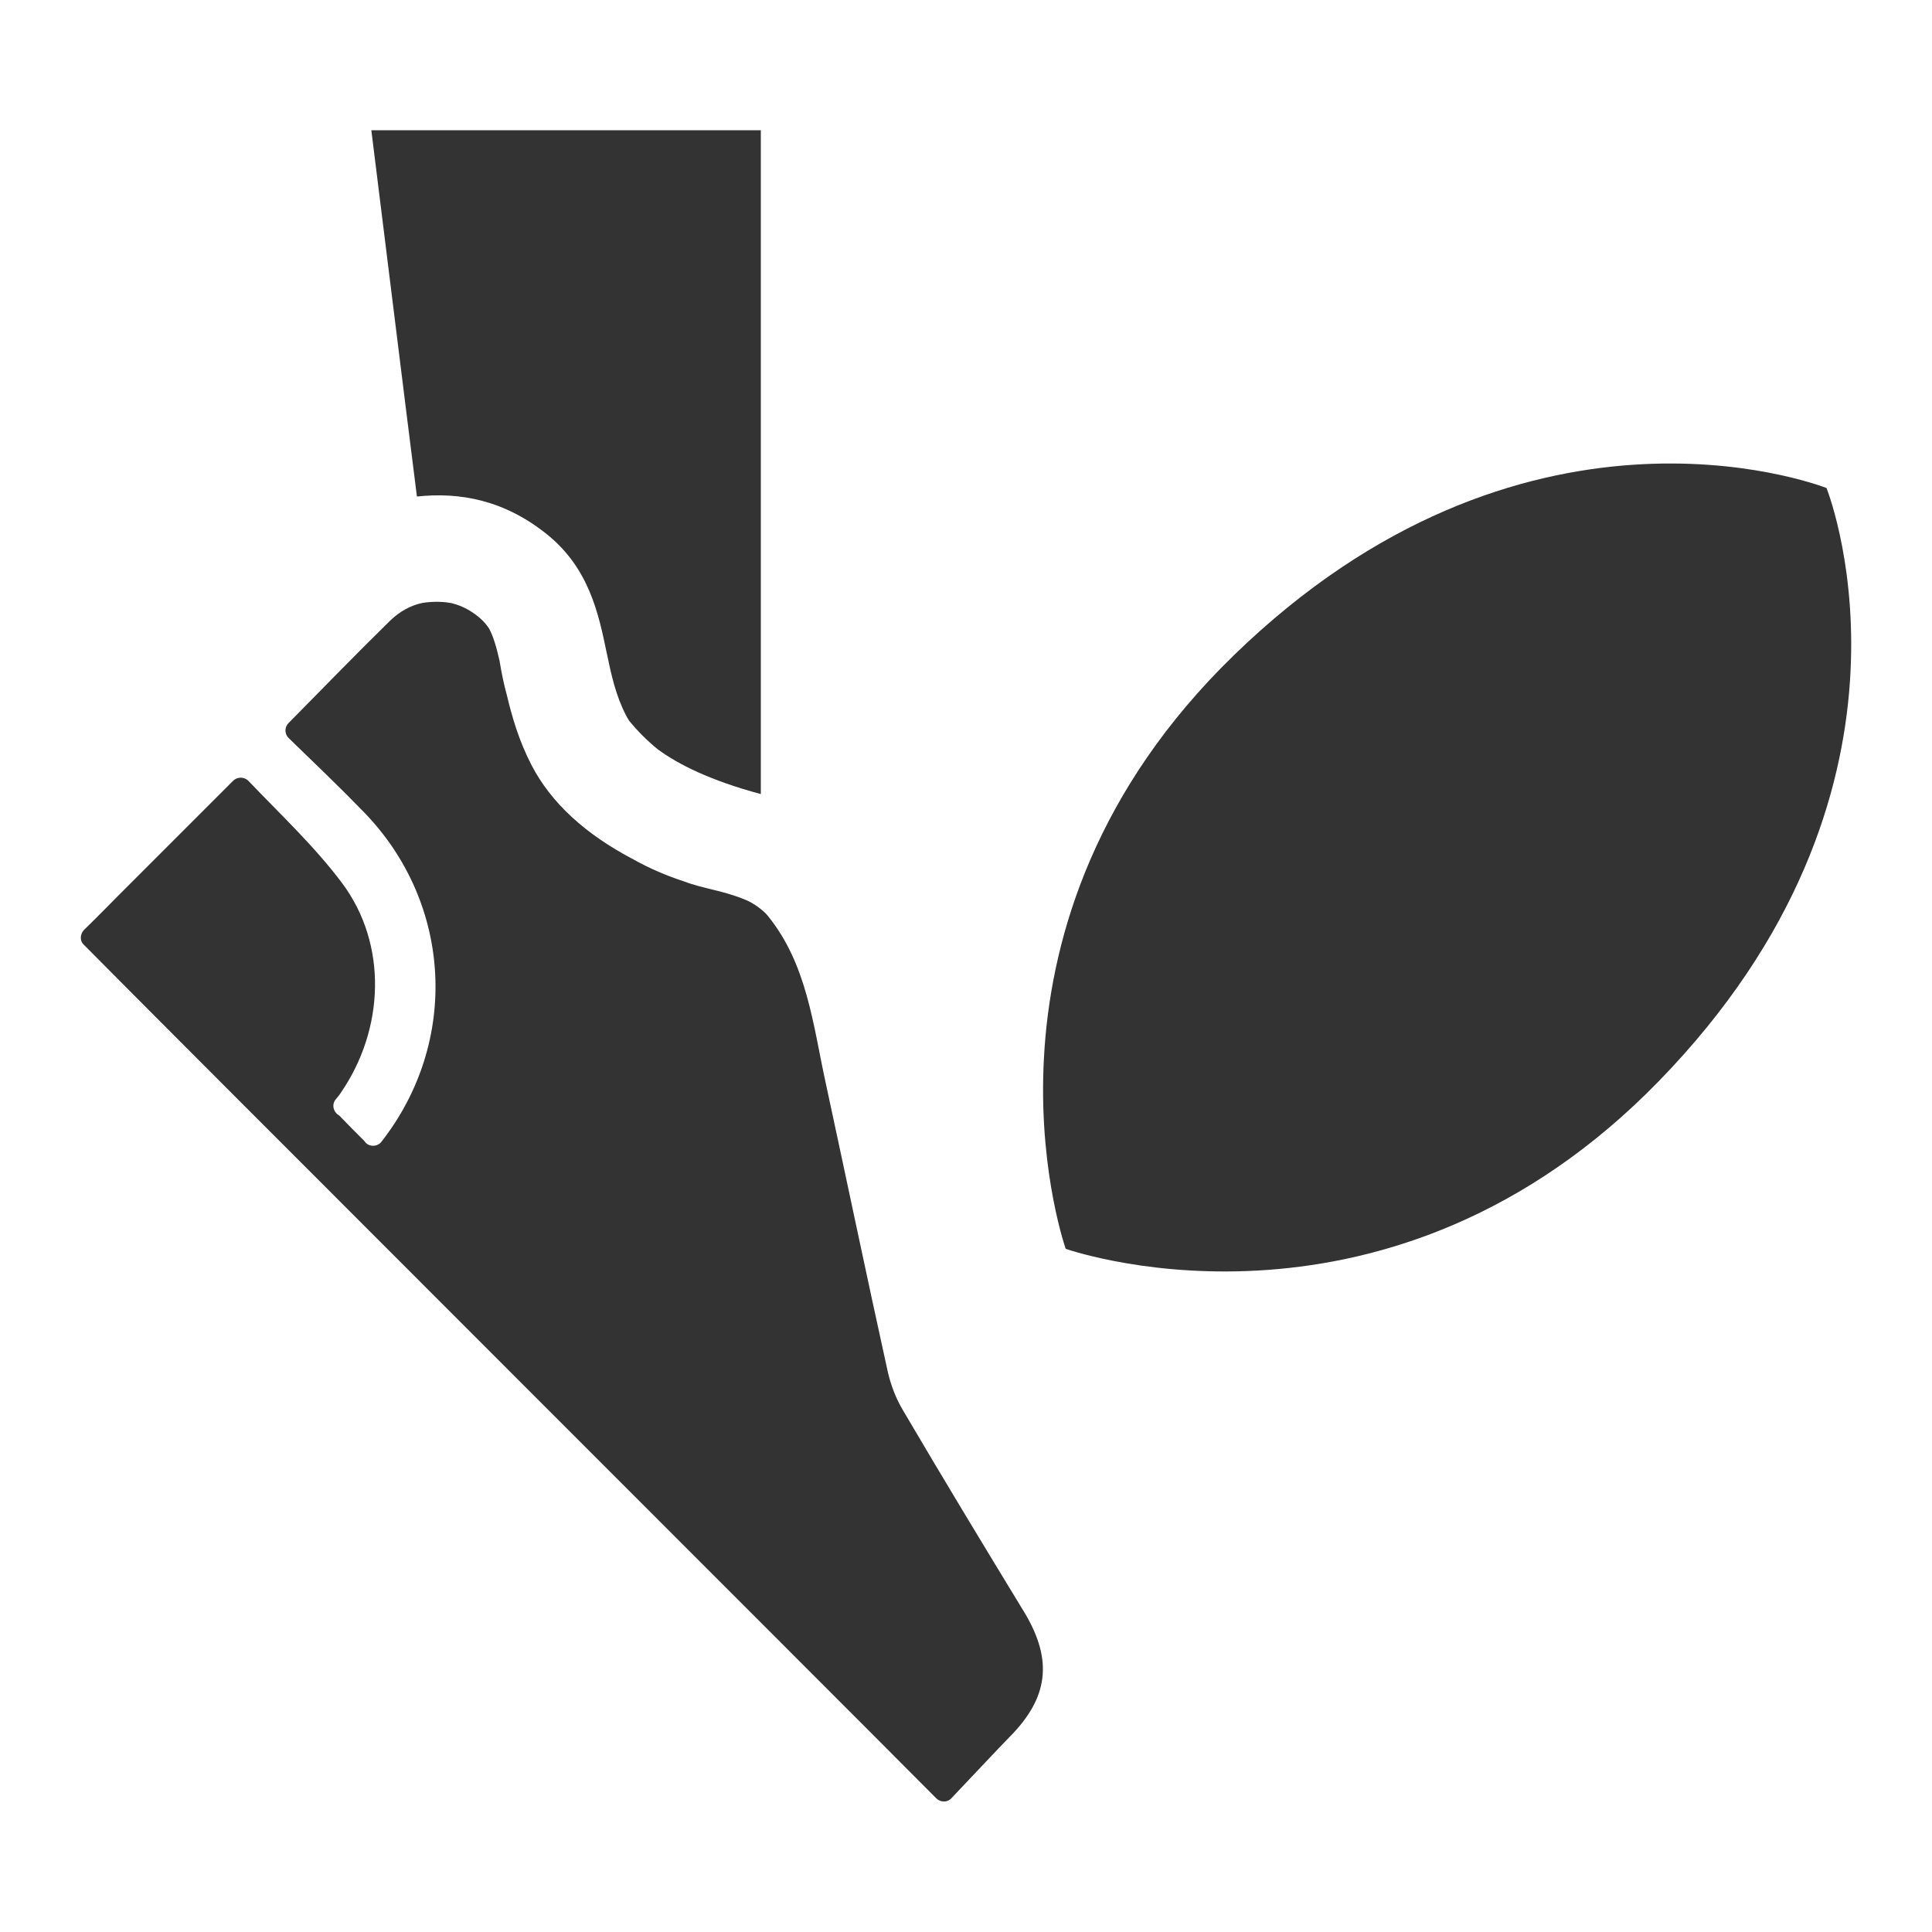 <?xml version="1.0" encoding="utf-8"?>
<!-- Generator: Adobe Illustrator 26.0.3, SVG Export Plug-In . SVG Version: 6.00 Build 0)  -->
<svg version="1.1" id="Layer_1" xmlns="http://www.w3.org/2000/svg" xmlns:xlink="http://www.w3.org/1999/xlink" x="0px" y="0px"
	 viewBox="0 0 500 500" enable-background="new 0 0 500 500" xml:space="preserve">
<line display="none" fill="none" stroke="#FF0000" stroke-miterlimit="10" x1="4828.8" y1="-1966.7" x2="4821.8" y2="-1959.7"/>
<g display="none">
	
		<line display="inline" fill="none" stroke="#333333" stroke-width="14.685" stroke-linecap="round" stroke-miterlimit="10" x1="4670" y1="-1631.8" x2="4670" y2="-1600.9"/>
	
		<line display="inline" fill="none" stroke="#333333" stroke-width="14.685" stroke-linecap="round" stroke-miterlimit="10" x1="4670" y1="-1995.5" x2="4670" y2="-1964.6"/>
	
		<line display="inline" fill="none" stroke="#333333" stroke-width="14.685" stroke-linecap="round" stroke-miterlimit="10" x1="4503.6" y1="-1798.2" x2="4472.7" y2="-1798.2"/>
	
		<line display="inline" fill="none" stroke="#333333" stroke-width="14.685" stroke-linecap="round" stroke-miterlimit="10" x1="4867.3" y1="-1798.2" x2="4836.4" y2="-1798.2"/>
	
		<line display="inline" fill="none" stroke="#333333" stroke-width="14.685" stroke-linecap="round" stroke-miterlimit="10" x1="4552.3" y1="-1680.5" x2="4530.5" y2="-1658.7"/>
	
		<line display="inline" fill="none" stroke="#333333" stroke-width="14.685" stroke-linecap="round" stroke-miterlimit="10" x1="4809.5" y1="-1937.7" x2="4787.7" y2="-1915.9"/>
	
		<line display="inline" fill="none" stroke="#333333" stroke-width="14.685" stroke-linecap="round" stroke-miterlimit="10" x1="4787.7" y1="-1680.5" x2="4809.5" y2="-1658.7"/>
	
		<line display="inline" fill="none" stroke="#333333" stroke-width="14.685" stroke-linecap="round" stroke-miterlimit="10" x1="4530.5" y1="-1937.7" x2="4552.3" y2="-1915.9"/>
</g>
<path display="none" fill-rule="evenodd" clip-rule="evenodd" fill="#333333" d="M1777.1-1754.1c7.3,10.6,17.9,8,33.2,1.3
	c15.3-6.6,46.5-16.6,58.5-19.9s17.3-8.6,16.6-27.2c-0.7-18.6-4.7-85-4.7-85l-99-30.6c0,0-48.5,64.4-54.5,73.7
	c-6,9.3-6,17.9,2.7,28.6C1738.6-1802.6,1769.8-1764.8,1777.1-1754.1 M1615.1-1745.2c8.5,3.6,16.3,6.3,24.5,6.3
	c11.3,0,37.2-57.1,41.9-70.4c4.6-13.3,6.6-15.3,6.6-19.3s-29.9-51.8-36.5-63.1c-6.6-11.3-14-16.6-31.9-10c-4.3,1.6-8,3.1-11.3,4.3
	c-7.1,21.2-10.9,43.8-10.9,67.3C1597.5-1799.9,1603.8-1771.2,1615.1-1745.2z M1828.2-1618.2c3-4.6,6.3-9.1,9.4-13c8-10,12-12,4-21.3
	s-63.8-63.1-68.4-64.4s-51.2,12-73.7,17.3c-22.6,5.3-17.3,21.9-17.3,35.9c0,1.1,0,2.3,0,3.5c35.6,26.9,79.9,42.9,127.8,42.9
	C1816.1-1617.5,1822.2-1617.7,1828.2-1618.2z M2017.1-1781.9L2017.1-1781.9c-6.1-10.7-11.4-26-24.7-26c-13.3,0-73.1,28.6-81,43.2
	c-8,14.6-5.3,31.9-8.7,49.8c-3.3,17.9-10.6,43.2,2.7,48.5c6.2,2.5,17.5,6.3,27.6,9.7C1974.6-1686.4,2005.1-1730.6,2017.1-1781.9z
	 M1919.1-2012.4c-9.8,3.8-22.1,5.2-28.3,7.8c-11.3,4.7,5.3,52.5,8,75.7c2.7,23.3,8.6,29.9,25.9,37.2c17.3,7.3,51.2,26.6,61.1,26.6
	c8.2,0,19.6-17.6,27.1-28.6C1997-1943.7,1963.2-1985.8,1919.1-2012.4z M1665.9-1986c0.1,3.1,0.2,6.5,0.3,10
	c1.3,26.6,17.9,20.6,32.5,21.3c14.6,0.7,60.5,14.6,74.4,9.3c14-5.3,44.5-48.5,50.5-57.1s10-11.3,4-18.6c-2.7-3.3-9.7-12.3-16.6-21.3
	c-0.4,0-0.7,0-1.1,0C1754.4-2042.5,1703.8-2021.1,1665.9-1986z M1810-1601.1c3.4,0,6.7-0.1,10.1-0.2l-0.1,0.4
	c49.8-2.2,95.6-20.4,132.2-49.6l-0.2-0.1c37.7-29.9,65.8-71.5,78.9-119.3l0,0l0.3-1.1c3.8-14.1,6.2-28.6,7.2-43.6l0.1-1.7
	c0.1-1.3,0.1-2.5,0.2-3.8c0-0.8,0.1-1.5,0.1-2.3c0-1.2,0.1-2.4,0.1-3.6c0-0.7,0-1.4,0-2c0-0.7,0-1.3,0-2
	c0-91.3-53.7-170.3-131.2-207c-1-0.5-1.9-0.9-2.9-1.4l-1.2-0.6c-28.7-13-60.4-20.2-93.9-20.2c-3.7,0-7.4,0.1-11,0.3l0.1,0.2
	c-50,2.4-95.8,21-132.4,50.5v-0.5c-36.5,29.3-63.8,69.5-77.1,115.6l0.5,0.1c-5.7,20-8.8,41.1-8.8,63c0,28.5,5.2,55.7,14.8,80.9
	c-0.2,0.1-0.3,0.3-0.5,0.5c17.1,45.1,48.1,83.4,87.7,109.8v-0.7C1719.4-1615.3,1763.1-1601.1,1810-1601.1z"/>
<g display="none">
	<g display="inline">
		<path fill="#333333" d="M770-1080.9c-61.2,0-118.7-23.8-162-67.1c-43.3-43.3-67.1-100.8-67.1-162s23.8-118.7,67.1-162
			s100.8-67.1,162-67.1s118.7,23.8,162,67.1c43.3,43.3,67.1,100.8,67.1,162s-23.8,118.7-67.1,162
			C888.7-1104.8,831.2-1080.9,770-1080.9z M770-1523c-117.5,0-213,95.6-213,213c0,117.5,95.6,213,213,213s213-95.6,213-213
			C983-1427.5,887.5-1523,770-1523z"/>
	</g>
	<g display="inline">
		<rect x="762" y="-1531" fill="#333333" width="16.1" height="442.1"/>
	</g>
	<g display="inline">
		<rect x="762" y="-1531" fill="#333333" width="16.1" height="442.1"/>
	</g>
	<g display="inline">
		<rect x="549" y="-1318" fill="#333333" width="442.1" height="16.1"/>
	</g>
	<g display="inline">
		<rect x="549" y="-1318" fill="#333333" width="442.1" height="16.1"/>
	</g>
	<g display="inline">
		<path fill="#333333" d="M623.4-1143.5l-10.8-11.9c0.2-0.2,18.1-16.6,35.7-44c16.1-24.9,35.3-64.4,35.3-110.6
			c0-89-70.3-153.9-71-154.6l10.8-11.9c0.8,0.7,19.4,17.8,38.1,46.7c17.4,26.8,38.1,69.4,38.1,119.7c0,50.3-20.7,92.9-38.1,119.7
			C642.8-1161.3,624.2-1144.3,623.4-1143.5z"/>
	</g>
	<g display="inline">
		<path fill="#333333" d="M916.5-1143.5c-0.8-0.7-19.4-17.8-38.1-46.7c-17.4-26.8-38.1-69.4-38.1-119.7c0-50.3,20.7-92.9,38.1-119.7
			c18.8-29,37.4-46,38.1-46.7l10.8,11.9l-5.4-5.9l5.4,5.9c-0.2,0.2-18.1,16.6-35.7,44c-16.1,24.9-35.3,64.4-35.3,110.6
			c0,89,70.3,153.9,71,154.6L916.5-1143.5z"/>
	</g>
</g>
<g display="none">
	<g display="inline">
		<path fill="#333333" d="M1267.5-621.1c-0.8-0.1-1.7-0.2-2.5-0.4l-0.5-0.1c-0.6-0.1-1.2-0.2-1.8-0.3c-1-0.2-2.1-0.3-3.1-0.5
			l-0.7-0.1c-0.4-0.1-0.7-0.1-1.1-0.2l-0.5-0.1c-0.8-0.1-1.6-0.3-2.4-0.4l-1.1-0.2c-0.6-0.1-1.2-0.2-1.8-0.3
			c-0.8-0.1-1.6-0.3-2.3-0.4l-1.4-0.3c-0.5-0.1-1.1-0.2-1.6-0.3c-0.8-0.2-1.5-0.3-2.3-0.5l-1.4-0.3c-0.5-0.1-1.1-0.2-1.6-0.3
			c-0.8-0.2-1.6-0.3-2.4-0.5l-1.4-0.3c-0.4-0.1-0.8-0.2-1.3-0.3h-0.2c-0.9-0.2-1.7-0.4-2.6-0.6l-1.4-0.3c-0.4-0.1-0.9-0.2-1.3-0.3
			c-1.1-0.3-2.1-0.5-3.2-0.8l-2-0.5c-1.7-0.4-3.5-0.9-5.2-1.4l-0.6-0.2c-1.5-0.4-3-0.8-4.6-1.3l-1.2-0.4c-1.3-0.4-2.7-0.8-4-1.2
			l-1.9-0.6c-1.1-0.3-2.2-0.7-3.3-1c-0.5-0.2-1-0.3-1.4-0.5l-0.8-0.3c-1-0.3-1.9-0.6-2.9-1c-0.6-0.2-1.1-0.4-1.7-0.6l-0.5-0.2
			c-1-0.3-2-0.7-2.9-1l-0.7-0.3c-0.3-0.1-0.5-0.2-0.8-0.3l-0.5-0.2c-1.1-0.4-2.2-0.8-3.3-1.2c-0.7-0.3-1.4-0.5-2.1-0.8
			c-1.1-0.4-2.2-0.8-3.3-1.3h-0.1c-0.6-0.3-1.3-0.5-1.9-0.8c-1.1-0.5-2.3-0.9-3.4-1.4l-1.8-0.7c-1.4-0.6-2.8-1.2-4.1-1.8l-1-0.4
			c-2-0.9-3.9-1.7-5.8-2.6l-1.6-0.7c-1.6-0.7-3.1-1.5-4.6-2.3l-1.3-0.6c-1.9-0.9-3.8-1.9-5.6-2.9l-1.2-0.7c-1.5-0.8-3-1.6-4.5-2.5
			l-0.3-0.2c-0.2-0.1-0.4-0.2-0.6-0.3l-0.9-0.5c-0.6-0.3-1.2-0.7-1.8-1c-0.8-0.5-1.6-0.9-2.3-1.4c-0.6-0.4-1.2-0.7-1.8-1.1
			c-0.8-0.5-1.5-0.9-2.3-1.4c-0.6-0.4-1.2-0.7-1.8-1.1c-0.8-0.5-1.5-1-2.3-1.4c-0.6-0.4-1.1-0.7-1.7-1.1c-0.8-0.5-1.5-1-2.3-1.5
			l-0.4-0.3c-0.4-0.3-0.8-0.5-1.2-0.8c-0.8-0.5-1.5-1-2.2-1.6l-0.6-0.4c-0.3-0.2-0.7-0.5-1-0.7c-0.8-0.6-1.7-1.2-2.5-1.8l-0.5-0.3
			c-0.3-0.2-0.5-0.4-0.8-0.6c-1.2-0.9-2.5-1.8-3.7-2.8c-40.1-31.2-59.4-68.5-54.2-105l10.2-72.2l15.6,2.2
			c-4.3,30.6,12.8,62.7,48.3,90.3c1.1,0.9,2.3,1.7,3.4,2.6l1.2,0.9c0.8,0.6,1.5,1.1,2.3,1.7l1.5,1.1c0.7,0.5,1.4,1,2.1,1.4
			c0.4,0.3,0.8,0.5,1.2,0.8l0.4,0.2c0.7,0.5,1.4,0.9,2.1,1.4c0.4,0.3,0.9,0.6,1.3,0.8l0.3,0.2c0.7,0.4,1.4,0.9,2.1,1.3
			c0.5,0.3,1.1,0.7,1.7,1c0.7,0.4,1.4,0.9,2.1,1.3c0.6,0.3,1.1,0.7,1.7,1c0.7,0.4,1.5,0.9,2.2,1.3c0.6,0.3,1.1,0.7,1.7,1
			c0.4,0.2,0.8,0.4,1.2,0.7l0.4,0.3c1.4,0.8,2.8,1.6,4.2,2.3l1.1,0.6c1.8,0.9,3.5,1.8,5.3,2.7l1.2,0.6c1.5,0.7,2.9,1.4,4.4,2.1
			l1.5,0.7c1.8,0.9,3.7,1.7,5.5,2.5l0.9,0.4c1.3,0.6,2.6,1.1,4,1.7l1.7,0.7c1.1,0.4,2.1,0.9,3.2,1.3c0.6,0.2,1.2,0.5,1.8,0.7
			l0.2,0.1c1,0.4,2.1,0.8,3.1,1.2c0.7,0.3,1.3,0.5,2,0.7c1.1,0.4,2.1,0.8,3.2,1.2l0.4,0.2c0.5,0.2,1,0.4,1.5,0.5
			c0.9,0.3,1.8,0.6,2.8,1l0.6,0.2c0.5,0.2,1,0.4,1.5,0.5c0.9,0.3,1.8,0.6,2.8,0.9l0.8,0.3c0.5,0.1,0.9,0.3,1.4,0.4
			c1,0.3,1.9,0.6,2.9,0.9l1,0.3c0.4,0.1,0.7,0.2,1.1,0.3c1.3,0.4,2.5,0.7,3.8,1.1l1.2,0.4c1.4,0.4,2.9,0.8,4.3,1.2l0.6,0.2
			c1.6,0.4,3.3,0.9,5,1.3l1.8,0.5c1.1,0.3,2.1,0.5,3.2,0.8l2.5,0.6c0.8,0.2,1.7,0.4,2.5,0.6c0.4,0.1,0.9,0.2,1.3,0.3l1.4,0.3
			c0.8,0.2,1.6,0.3,2.4,0.5c0.5,0.1,1,0.2,1.4,0.3l1.3,0.3c0.8,0.2,1.5,0.3,2.3,0.5c0.5,0.1,1,0.2,1.6,0.3l1.3,0.2
			c0.8,0.1,1.5,0.3,2.3,0.4c0.5,0.1,1.1,0.2,1.6,0.3l1.2,0.2c0.7,0.1,1.5,0.3,2.2,0.4c0.5,0.1,1,0.2,1.5,0.2l0.7,0.1
			c1,0.2,2,0.3,3,0.5c0.6,0.1,1.3,0.2,1.9,0.3l0.4,0.1c0.8,0.1,1.6,0.2,2.4,0.3l0.5,0.1c0.7,0.1,1.4,0.2,2.2,0.3h0.2
			c1,0.1,1.9,0.3,2.9,0.4c0.8,0.1,1.6,0.2,2.4,0.3c1,0.1,1.9,0.2,2.9,0.3c0.8,0.1,1.5,0.2,2.3,0.2c1.1,0.1,2.3,0.2,3.4,0.3
			c0.7,0.1,1.4,0.1,2.1,0.2c1.2,0.1,2.4,0.2,3.6,0.3l1.9,0.1c1.5,0.1,3.1,0.2,4.6,0.3l0.9,0.1c1.8,0.1,3.7,0.2,5.5,0.3h1.2
			c1.7,0.1,3.4,0.1,5.1,0.1h1.8c1.7,0,3.3,0,4.9,0h1.3c2,0,4.1,0,6.1-0.1h1.5c1.6,0,3.2-0.1,4.8-0.1c0.7,0,1.3-0.1,2-0.1
			c0.9,0,1.9-0.1,2.8-0.1c0.8,0,1.6-0.1,2.3-0.1c0.9-0.1,1.9-0.1,2.8-0.2h0.3c0.7,0,1.3-0.1,2-0.1c0.9-0.1,1.9-0.1,2.8-0.2h0.5
			c0.6,0,1.2-0.1,1.7-0.1c0.9-0.1,1.9-0.2,2.8-0.3l0.7-0.1c0.5-0.1,1-0.1,1.5-0.2c0.9-0.1,1.8-0.2,2.7-0.3l1-0.1
			c0.4-0.1,0.9-0.1,1.3-0.2c1-0.1,1.9-0.3,2.9-0.4l1-0.1c0.4,0,0.7-0.1,1.1-0.1c1.3-0.2,2.5-0.4,3.8-0.6l1.1-0.2
			c1.6-0.3,3.2-0.5,4.9-0.8l0.4-0.1c1.8-0.3,3.6-0.7,5.3-1l1.7-0.3c1.5-0.3,2.9-0.6,4.4-0.9l1.4-0.3c1.9-0.4,3.7-0.9,5.5-1.3
			l1.1-0.3c1.5-0.4,3-0.8,4.5-1.2c0.5-0.2,1.1-0.3,1.6-0.5c1.5-0.4,3-0.9,4.5-1.3l0.9-0.3c1.8-0.6,3.5-1.1,5.3-1.7l1.3-0.5
			c1.3-0.5,2.7-0.9,4-1.4l1.5-0.5c2-0.7,3.6-1.4,5.1-2c1.1-0.5,2.2-0.9,3.4-1.4c0.7-0.3,1.4-0.6,2.1-0.9l0.3-0.2
			c0.5-0.2,1-0.5,1.5-0.7c0.7-0.3,1.3-0.6,2-0.9l0.3-0.1c0.5-0.3,1.1-0.5,1.6-0.8c0.6-0.3,1.1-0.6,1.7-0.8l0.7-0.3
			c0.4-0.2,0.9-0.4,1.3-0.7c0.6-0.3,1.2-0.6,1.7-0.9l0.7-0.4c0.4-0.2,0.8-0.4,1.2-0.6c0.5-0.3,1-0.6,1.5-0.9l0.8-0.4
			c0.4-0.2,0.8-0.4,1.2-0.7c0.5-0.3,1-0.6,1.5-0.9l0.8-0.5c0.4-0.2,0.7-0.4,1.1-0.6c0.5-0.3,0.9-0.6,1.4-0.9l0.9-0.6
			c0.3-0.2,0.6-0.4,1-0.6c0.4-0.3,0.9-0.6,1.3-0.9l0.9-0.6c0.3-0.2,0.6-0.4,0.8-0.6c1.1-0.8,2.3-1.7,3.5-2.5l0.9-0.7
			c0.8-0.6,1.7-1.3,2.5-2c0.3-0.3,0.7-0.5,1-0.8c0.9-0.7,1.8-1.5,2.6-2.2l0.5-0.4c1-0.8,1.9-1.7,2.9-2.7c0.2-0.2,0.4-0.4,0.6-0.6
			l0.3-0.3c0.5-0.5,1.1-1,1.6-1.6c0.3-0.3,0.6-0.6,0.9-0.9c0.5-0.6,1-1.1,1.5-1.6c0.3-0.3,0.6-0.7,0.9-1c0.5-0.5,0.9-1,1.3-1.6
			l0.2-0.2c0.2-0.3,0.4-0.5,0.7-0.8c0.5-0.6,0.9-1.1,1.4-1.7l0.3-0.4c0.1-0.2,0.2-0.3,0.4-0.5c0.3-0.4,0.7-0.9,1-1.3l0.5-0.7
			c0.1-0.2,0.3-0.4,0.4-0.5c0.4-0.6,0.8-1.2,1.2-1.7l0.5-0.8c0.5-0.8,1.1-1.7,1.6-2.6l0.2-0.4c0.4-0.7,0.8-1.5,1.2-2.2
			c0.1-0.2,0.2-0.4,0.3-0.6l0.4-0.8c0.2-0.4,0.4-0.8,0.6-1.2c0.1-0.2,0.2-0.4,0.3-0.6l0.4-0.8c0.2-0.4,0.4-0.8,0.5-1.1
			c0.1-0.2,0.2-0.5,0.3-0.7l0.3-0.8c0.2-0.4,0.3-0.7,0.5-1.1c0.1-0.3,0.2-0.5,0.3-0.8l0.3-0.7c0.1-0.4,0.3-0.8,0.4-1.1
			s0.2-0.5,0.3-0.8l0.2-0.7c0.1-0.4,0.3-0.8,0.4-1.2c0.1-0.3,0.2-0.6,0.3-0.9l0.1-0.5c0.1-0.4,0.3-0.9,0.4-1.3
			c0.1-0.3,0.2-0.7,0.3-1l0.1-0.2c0.1-0.5,0.2-1,0.3-1.4c0.1-0.4,0.2-0.7,0.2-1.1v-0.1c0.1-0.5,0.2-1,0.3-1.4
			c0.1-0.7,0.2-1.4,0.3-2.1l0,0l15.6,2.2l0,0l-10.2,72.2c-0.1,0.7-0.2,1.4-0.3,2.1c0,0.2-0.1,0.3-0.1,0.5c-0.1,0.7-0.2,1.3-0.4,1.9
			v0.1c-0.1,0.5-0.2,0.9-0.3,1.4c-0.1,0.6-0.3,1.2-0.4,1.8v0.1c-0.1,0.5-0.2,1-0.4,1.4c-0.1,0.6-0.3,1.1-0.5,1.7l-0.1,0.4
			c-0.1,0.4-0.2,0.8-0.3,1.2c-0.2,0.5-0.3,1.1-0.5,1.6l-0.2,0.5c-0.1,0.3-0.2,0.5-0.3,0.8l-0.1,0.4c-0.1,0.4-0.3,0.9-0.5,1.4
			l-0.2,0.6c-0.1,0.4-0.3,0.8-0.4,1.1c-0.2,0.5-0.4,1-0.6,1.4l-0.3,0.7c-0.1,0.3-0.3,0.7-0.4,1c-0.2,0.5-0.5,1-0.7,1.5l-0.3,0.6
			c-0.2,0.3-0.3,0.7-0.5,1c-0.2,0.5-0.5,1-0.8,1.5l-0.3,0.6c-0.1,0.3-0.3,0.6-0.4,0.8l-0.1,0.2c-0.5,0.8-0.9,1.7-1.4,2.5
			c-0.1,0.2-0.2,0.3-0.3,0.5c-0.6,1-1.2,2-1.9,3.1c-0.1,0.2-0.3,0.4-0.4,0.6l-0.2,0.3c-0.5,0.7-0.9,1.4-1.4,2.1
			c-0.2,0.3-0.4,0.6-0.6,0.8l-0.3,0.4c-0.4,0.6-0.8,1.2-1.3,1.7c0,0-0.1,0.2-0.2,0.3c-0.1,0.2-0.3,0.4-0.4,0.6l-0.2,0.2
			c-0.5,0.7-1.1,1.4-1.6,2c-0.3,0.3-0.5,0.6-0.8,1l-0.2,0.2c-0.5,0.6-1,1.2-1.6,1.8c-0.4,0.4-0.7,0.8-1.1,1.2
			c-0.5,0.6-1.1,1.2-1.7,1.8l-0.1,0.1c-0.3,0.3-0.7,0.7-1,1c-0.6,0.6-1.2,1.2-1.8,1.8l-0.2,0.2c-0.2,0.2-0.3,0.3-0.5,0.5l-0.3,0.3
			c-1.1,1.1-2.2,2.1-3.3,3.1c-0.1,0.1-0.3,0.2-0.4,0.4l-0.2,0.1c-1,0.9-2,1.7-3,2.6c-0.4,0.3-0.8,0.6-1.1,0.9
			c-0.9,0.7-1.9,1.5-2.8,2.2l-0.3,0.2c-0.2,0.2-0.5,0.3-0.7,0.5c-1.3,1-2.6,1.9-3.9,2.8c-0.1,0.1-0.2,0.1-0.2,0.2
			c-0.3,0.2-0.6,0.4-0.9,0.6l-0.9,0.6c-0.5,0.3-1,0.7-1.5,1c-0.4,0.2-0.8,0.5-1.2,0.7l-0.8,0.5c-0.5,0.3-1.1,0.7-1.6,1
			c-0.4,0.3-0.9,0.5-1.3,0.8l-0.8,0.5c-0.6,0.3-1.1,0.7-1.7,1c-0.4,0.3-0.9,0.5-1.3,0.8l-0.8,0.5c-0.5,0.3-1.1,0.6-1.6,0.9
			c-0.5,0.3-1,0.5-1.5,0.8l-0.7,0.4c-0.6,0.3-1.2,0.6-1.7,0.9c-0.5,0.3-1,0.5-1.5,0.7l-0.8,0.4c-0.6,0.3-1.2,0.6-1.8,0.9
			c-0.5,0.3-1,0.5-1.6,0.8l-0.5,0.2c-0.7,0.3-1.4,0.7-2.1,1c-0.6,0.3-1.2,0.6-1.9,0.8l-0.2,0.1c-0.7,0.3-1.5,0.7-2.3,1l-0.7,0.3
			c-1,0.4-2,0.8-3,1.2c-1.6,0.7-3.4,1.3-5.5,2.1l-1.6,0.6c-1.4,0.5-2.8,1-4.3,1.5l-1.5,0.5c-1.9,0.7-3.8,1.3-5.6,1.8l-1,0.3
			c-1.6,0.5-3.2,1-4.8,1.4c-0.6,0.2-1.2,0.3-1.7,0.5c-1.6,0.4-3.1,0.9-4.7,1.3l-1.2,0.3c-2,0.5-3.9,1-5.9,1.4l-1.5,0.3
			c-1.5,0.3-3.1,0.7-4.6,1l-1.8,0.4c-1.9,0.4-3.7,0.7-5.6,1.1l-0.5,0.1c-1.6,0.3-3.3,0.6-5.1,0.8l-1.2,0.2c-1.3,0.2-2.6,0.4-4,0.6
			c-0.4,0.1-0.8,0.1-1.3,0.2l-0.9,0.1c-1,0.1-2,0.3-3.1,0.4c-0.5,0.1-1,0.1-1.5,0.2l-1.1,0.1c-0.9,0.1-1.8,0.2-2.7,0.3
			c-0.6,0.1-1.1,0.1-1.7,0.2l-0.6,0.1c-1,0.1-2,0.2-3,0.3c-0.6,0.1-1.3,0.1-1.9,0.2h-0.5c-1,0.1-2,0.2-3,0.2c-0.6,0-1.3,0.1-1.9,0.1
			h-0.5c-1,0.1-2,0.1-2.9,0.2c-0.8,0-1.6,0.1-2.4,0.1c-1,0.1-1.9,0.1-2.9,0.1l-2.1,0.1c-1.6,0.1-3.3,0.1-5,0.2h-1.5
			c-2.1,0-4.2,0.1-6.4,0.1h-1.4c-1.7,0-3.4,0-5.1,0h-1.9c-1.8,0-3.5-0.1-5.3-0.2h-1.2c-2-0.1-3.9-0.2-5.8-0.3l-1-0.1
			c-1.6-0.1-3.2-0.2-4.8-0.3l-2-0.2c-1.3-0.1-2.5-0.2-3.8-0.3c-0.8-0.1-1.5-0.1-2.3-0.2c-1.2-0.1-2.4-0.2-3.6-0.3l-2.4-0.2
			c-1-0.1-2-0.2-3-0.3c-0.8-0.1-1.6-0.2-2.5-0.3c-1-0.1-2-0.3-3-0.4h-0.2c-0.8-0.1-1.5-0.2-2.3-0.3L1267.5-621.1z M1178-662.3
			l0.8,0.3c1.3,0.6,2.6,1.1,3.9,1.7l1.7,0.7c1.1,0.4,2.1,0.9,3.2,1.3c0.6,0.2,1.2,0.5,1.8,0.7h0.1c1,0.4,2.1,0.8,3.1,1.2
			c0.7,0.3,1.3,0.5,2,0.7c1.1,0.4,2.1,0.8,3.2,1.2l2,0.7c0.9,0.3,1.8,0.6,2.8,1l0.6,0.2c0.5,0.2,1,0.4,1.5,0.5
			c0.9,0.3,1.8,0.6,2.8,0.9l0.8,0.3c0.4,0.1,0.9,0.3,1.3,0.4c1,0.3,2.1,0.7,3.1,1l1.8,0.6c1.3,0.4,2.6,0.8,3.8,1.1l1.1,0.3
			c1.5,0.4,3,0.8,4.4,1.2l0.6,0.2c1.6,0.4,3.3,0.9,5,1.3l2,0.5c1,0.3,2,0.5,3,0.7l2.6,0.6c0.8,0.2,1.6,0.4,2.4,0.6h0.2
			c0.4,0.1,0.7,0.2,1.1,0.2l1.5,0.3c0.7,0.2,1.5,0.3,2.2,0.5c0.5,0.1,1,0.2,1.5,0.3l1.4,0.3c0.7,0.1,1.5,0.3,2.2,0.4
			c0.5,0.1,1,0.2,1.5,0.3l1.4,0.3c0.7,0.1,1.5,0.3,2.2,0.4c0.6,0.1,1.1,0.2,1.7,0.3l1.2,0.2c0.8,0.1,1.5,0.3,2.3,0.4l2.2,0.4
			c1,0.2,2,0.3,3,0.5c0.6,0.1,1.2,0.2,1.7,0.3l0.6,0.1c0.8,0.1,1.6,0.2,2.4,0.3l0.5,0.1c0.7,0.1,1.4,0.2,2.2,0.3h0.2
			c1,0.1,1.9,0.3,2.9,0.4c0.8,0.1,1.6,0.2,2.4,0.3c1,0.1,1.9,0.2,2.9,0.3l2.3,0.2c1.1,0.1,2.3,0.2,3.4,0.3c0.7,0.1,1.4,0.1,2.2,0.2
			c1.2,0.1,2.4,0.2,3.6,0.3l1.9,0.1c1.5,0.1,3,0.2,4.6,0.3l1,0.1c1.8,0.1,3.7,0.2,5.5,0.3h1.2c1.7,0.1,3.4,0.1,5.1,0.1h1.9
			c1.6,0,3.3,0,4.9,0h1.3c2,0,4.1,0,6.1-0.1h1.5c1.6,0,3.2-0.1,4.7-0.1l2-0.1c0.9,0,1.9-0.1,2.8-0.1c0.8,0,1.6-0.1,2.3-0.1
			c0.9-0.1,1.9-0.1,2.8-0.2h0.5c0.6,0,1.2-0.1,1.8-0.1c0.9-0.1,1.9-0.1,2.8-0.2h0.5c0.6,0,1.2-0.1,1.8-0.2c0.9-0.1,1.9-0.2,2.8-0.3
			l0.7-0.1c0.5-0.1,1-0.1,1.5-0.2c0.9-0.1,1.7-0.2,2.6-0.3l1.1-0.1c0.4-0.1,0.9-0.1,1.3-0.2c1-0.1,1.9-0.3,2.9-0.4l1-0.1
			c0.4,0,0.7-0.1,1.1-0.1c1.3-0.2,2.5-0.4,3.8-0.6l1.1-0.2c1.6-0.3,3.3-0.5,4.9-0.8l0.4-0.1c1.8-0.3,3.6-0.7,5.3-1l1.7-0.3
			c1.5-0.3,2.9-0.6,4.4-0.9l1.4-0.3c1.9-0.4,3.7-0.9,5.5-1.3l1.1-0.3c1.5-0.4,3-0.8,4.4-1.2c0.5-0.2,1.1-0.3,1.6-0.5
			c1.5-0.4,3-0.9,4.5-1.3l0.9-0.3c1.7-0.5,3.5-1.1,5.3-1.7l1.3-0.5c1.3-0.5,2.7-0.9,4-1.4l1.5-0.6c2-0.7,3.6-1.4,5.1-2
			c0.9-0.4,1.8-0.8,2.7-1.1l0.6-0.3c0.7-0.3,1.4-0.6,2.1-0.9l0.2-0.1c0.6-0.3,1.1-0.5,1.7-0.8c0.7-0.3,1.3-0.6,1.9-0.9l0.5-0.2
			c0.5-0.2,0.9-0.4,1.4-0.7s1.1-0.5,1.6-0.8l0.8-0.4c0.4-0.2,0.9-0.4,1.3-0.7c0.5-0.3,1-0.5,1.6-0.8l0.8-0.4
			c0.4-0.2,0.9-0.5,1.3-0.7c0.5-0.3,1-0.5,1.4-0.8l0.9-0.5c0.4-0.2,0.8-0.4,1.1-0.7c0.5-0.3,1-0.6,1.4-0.9l0.8-0.5
			c0.4-0.2,0.7-0.4,1.1-0.7c0.5-0.3,0.9-0.6,1.4-0.9l0.9-0.6c0.3-0.2,0.6-0.4,0.9-0.6c0.4-0.3,0.9-0.6,1.3-0.9l1-0.7
			c0.2-0.1,0.4-0.3,0.6-0.4l0.1-0.1c1.2-0.8,2.3-1.7,3.5-2.5l0.9-0.7c0.9-0.7,1.7-1.3,2.5-2c0.3-0.3,0.7-0.5,1-0.8
			c0.9-0.7,1.8-1.5,2.6-2.2l0.5-0.4c1-0.9,1.9-1.7,2.9-2.7l0.5-0.5c0.1-0.1,0.3-0.3,0.4-0.4c0.5-0.5,1-1,1.6-1.6
			c0.3-0.3,0.6-0.6,0.8-0.9l0.1-0.1c0.5-0.5,1-1,1.4-1.5c0.3-0.3,0.6-0.7,0.9-1c0.5-0.5,0.9-1,1.4-1.6l0.2-0.2
			c0.2-0.3,0.4-0.5,0.6-0.8c0.5-0.6,0.9-1.2,1.4-1.7l0.7-0.8c0.4-0.5,0.7-1,1.1-1.5l0.4-0.5c0.1-0.2,0.3-0.4,0.4-0.6
			c0.4-0.6,0.8-1.2,1.2-1.8l0.5-0.8c0.5-0.8,1.1-1.7,1.6-2.5l0.2-0.4c0.4-0.7,0.8-1.4,1.2-2.2l0.1-0.2c0.1-0.1,0.1-0.2,0.2-0.4
			l0.4-0.8c0.2-0.4,0.4-0.8,0.6-1.2c0.1-0.2,0.2-0.5,0.3-0.7l0.3-0.7c0.2-0.4,0.4-0.8,0.6-1.2c0.1-0.2,0.2-0.5,0.3-0.7l0.3-0.8
			c0.2-0.4,0.3-0.7,0.5-1.1c0.1-0.3,0.2-0.6,0.3-0.8l0.3-0.7c0.1-0.4,0.3-0.7,0.4-1.1l0.1-0.4c0,0,0.1-0.2,0.1-0.3l0.2-0.7
			c0.1-0.4,0.3-0.8,0.4-1.3c0.1-0.3,0.2-0.6,0.3-0.9l0.1-0.5c0.1-0.4,0.3-0.9,0.4-1.3c0.1-0.4,0.2-0.7,0.3-1.1v-0.1
			c0.1-0.5,0.2-1,0.3-1.5c0.1-0.4,0.2-0.7,0.2-1.1v-0.1c0.1-0.5,0.2-1,0.3-1.4c0-0.1,0.1-0.3,0.1-0.4c0.1-0.6,0.2-1.2,0.3-1.7
			l3.3-23.1c-0.3,0.3-0.6,0.6-0.9,1c-0.5,0.6-1.1,1.2-1.7,1.8c-0.4,0.4-0.8,0.8-1.1,1.2c-0.6,0.6-1.2,1.2-1.8,1.8l-0.3,0.3
			c-0.3,0.3-0.5,0.5-0.8,0.8c-1.2,1.1-2.3,2.1-3.4,3.1l-0.6,0.5c-1,0.8-2,1.7-3,2.5c-0.4,0.3-0.8,0.6-1.1,0.9
			c-0.9,0.7-1.9,1.5-2.8,2.2l-0.3,0.3c-0.2,0.2-0.4,0.3-0.7,0.5c-1.3,1-2.6,1.9-3.9,2.8c-0.3,0.2-0.7,0.5-1.1,0.7l-0.8,0.6
			c-0.5,0.3-1,0.7-1.5,1c-0.4,0.3-0.8,0.5-1.2,0.7l-0.8,0.5c-0.5,0.3-1.1,0.7-1.6,1c-0.4,0.3-0.8,0.5-1.3,0.8l-0.7,0.4
			c-0.6,0.3-1.1,0.7-1.7,1c-0.4,0.3-0.9,0.5-1.3,0.8l-0.7,0.4c-0.6,0.3-1.1,0.7-1.7,1c-0.4,0.2-0.9,0.5-1.3,0.7l-0.6,0.3
			c-0.6,0.3-1.3,0.7-1.9,1c-0.5,0.3-1,0.5-1.5,0.8l-0.7,0.3c-0.6,0.3-1.2,0.6-1.9,0.9c-0.6,0.3-1.2,0.6-1.8,0.8l-0.2,0.1
			c-0.8,0.4-1.5,0.7-2.2,1c-0.6,0.3-1.1,0.5-1.7,0.8l-0.3,0.1c-0.8,0.3-1.5,0.7-2.3,1c-1.2,0.5-2.4,1-3.6,1.5
			c-1.6,0.7-3.4,1.3-5.5,2.1c-0.4,0.1-0.8,0.3-1.2,0.4l-0.4,0.1c-1.4,0.5-2.9,1-4.3,1.5l-1.4,0.5c-2,0.7-3.8,1.3-5.6,1.8l-1,0.3
			c-1.6,0.5-3.2,1-4.8,1.4c-0.6,0.2-1.1,0.3-1.7,0.5c-1.6,0.4-3.2,0.9-4.7,1.3l-1.2,0.3c-2,0.5-3.9,1-5.9,1.4l-1.5,0.3
			c-1.5,0.3-3.1,0.7-4.7,1l-0.2,0.1c-0.5,0.1-1,0.2-1.5,0.3c-1.9,0.4-3.8,0.7-5.7,1.1l-0.4,0.1c-1.7,0.3-3.4,0.6-5.2,0.9l-1.2,0.2
			c-1.3,0.2-2.7,0.4-4,0.6c-0.4,0.1-0.8,0.1-1.2,0.2l-0.9,0.1c-1,0.1-2,0.3-3.1,0.4c-0.5,0.1-1,0.1-1.5,0.2l-1,0.1
			c-0.9,0.1-1.9,0.2-2.8,0.3c-0.6,0.1-1.1,0.1-1.7,0.2l-0.6,0.1c-1,0.1-2,0.2-3,0.3c-0.6,0.1-1.2,0.1-1.9,0.2h-0.5
			c-1,0.1-2,0.2-3,0.2c-0.7,0.1-1.4,0.1-2.1,0.2h-0.3c-1,0.1-2,0.1-2.9,0.2c-0.8,0-1.6,0.1-2.4,0.1c-1,0.1-1.9,0.1-2.9,0.1
			c-0.7,0-1.4,0.1-2.1,0.1c-1.7,0.1-3.3,0.1-5,0.2h-1.5c-2.1,0-4.3,0.1-6.4,0.1h-1.4c-1.7,0-3.4,0-5.2,0h-1.9
			c-1.8,0-3.5-0.1-5.3-0.2h-1.2c-1.9-0.1-3.8-0.2-5.8-0.3l-1-0.1c-1.6-0.1-3.2-0.2-4.8-0.3l-2-0.2c-1.3-0.1-2.5-0.2-3.8-0.3
			c-0.7-0.1-1.5-0.1-2.2-0.2c-1.2-0.1-2.4-0.2-3.6-0.3c-0.8-0.1-1.6-0.2-2.4-0.2c-1-0.1-2-0.2-3-0.3c-0.8-0.1-1.6-0.2-2.5-0.3
			c-1-0.1-2-0.3-3-0.4h-0.2c-0.8-0.1-1.5-0.2-2.3-0.3l-0.6-0.1c-0.8-0.1-1.7-0.2-2.5-0.4l-0.4-0.1c-0.7-0.1-1.3-0.2-2-0.3
			c-1-0.2-2.1-0.3-3.1-0.5l-0.7-0.1c-0.5-0.1-1.1-0.2-1.6-0.3c-0.8-0.1-1.6-0.3-2.4-0.4l-1.2-0.2c-0.6-0.1-1.2-0.2-1.7-0.3
			c-0.8-0.1-1.6-0.3-2.4-0.4l-1.2-0.2c-0.6-0.1-1.1-0.2-1.7-0.3c-0.8-0.2-1.6-0.3-2.4-0.5l-1.3-0.3c-0.5-0.1-1-0.2-1.6-0.3
			c-0.8-0.2-1.7-0.4-2.5-0.5l-1.3-0.3c-0.5-0.1-1-0.2-1.4-0.3c-0.9-0.2-1.8-0.4-2.7-0.6l-1.3-0.3c-0.4-0.1-0.9-0.2-1.3-0.3
			c-1.1-0.3-2.2-0.5-3.3-0.8l-1.9-0.5c-1.7-0.4-3.5-0.9-5.2-1.4l-0.6-0.2c-1.5-0.4-3-0.8-4.5-1.3l-1.3-0.4c-1.3-0.4-2.6-0.8-4-1.2
			c-0.4-0.1-0.8-0.3-1.2-0.4l-0.9-0.3c-1-0.3-2-0.6-3-0.9c-0.5-0.2-1-0.3-1.5-0.5l-0.8-0.3c-1-0.3-1.9-0.6-2.9-1
			c-0.6-0.2-1.1-0.4-1.7-0.6l-0.5-0.2c-1-0.3-1.9-0.7-2.9-1c-0.5-0.2-1.1-0.4-1.6-0.6l-0.4-0.2c-1.1-0.4-2.2-0.8-3.3-1.2
			c-0.7-0.3-1.4-0.5-2.1-0.8c-1.1-0.4-2.2-0.8-3.3-1.3l-0.2-0.1c-0.6-0.2-1.3-0.5-1.9-0.7c-1.1-0.5-2.3-0.9-3.4-1.4l-0.6-0.2
			c-0.4-0.2-0.8-0.3-1.2-0.5c-1.4-0.6-2.8-1.2-4.2-1.8l-0.9-0.4c-2-0.9-3.9-1.8-5.9-2.7l-1.5-0.7c-1.6-0.7-3.1-1.5-4.7-2.3l-1.3-0.6
			c-1.9-0.9-3.8-1.9-5.6-2.9l-1.2-0.7c-1.5-0.8-3-1.6-4.5-2.5l-0.4-0.2c-0.4-0.2-0.9-0.5-1.3-0.7c-0.6-0.3-1.2-0.7-1.8-1
			c-0.8-0.4-1.5-0.9-2.3-1.4c-0.6-0.4-1.2-0.7-1.8-1.1c-0.8-0.5-1.5-0.9-2.3-1.4c-0.6-0.4-1.2-0.7-1.8-1.1c-0.8-0.5-1.5-1-2.3-1.4
			l-0.3-0.2c-0.5-0.3-0.9-0.6-1.4-0.9c-0.8-0.5-1.5-1-2.3-1.5l-0.3-0.2c-0.4-0.3-0.9-0.6-1.3-0.9c-0.7-0.5-1.5-1-2.2-1.5l-0.6-0.4
			c-0.3-0.2-0.7-0.5-1-0.7c-0.9-0.6-1.7-1.2-2.5-1.8l-1.2-0.9c-1.2-0.9-2.5-1.9-3.7-2.8c-21.2-16.5-36.5-34.7-45.6-53.5l-3.3,22.9
			c-4.3,30.6,12.8,62.7,48.3,90.3c1.1,0.9,2.3,1.7,3.4,2.6l1.2,0.8c0.8,0.6,1.6,1.1,2.3,1.7c0.3,0.2,0.6,0.4,0.9,0.6l0.5,0.4
			c0.8,0.5,1.5,1,2.2,1.5c0.4,0.2,0.7,0.5,1.1,0.7l0.4,0.3c0.7,0.5,1.4,0.9,2.1,1.4c0.5,0.4,1.1,0.7,1.6,1c0.7,0.5,1.4,0.9,2.1,1.4
			c0.5,0.3,1.1,0.7,1.7,1c0.7,0.4,1.4,0.9,2.1,1.3c0.6,0.3,1.1,0.7,1.7,1c0.7,0.4,1.4,0.9,2.2,1.3c0.6,0.3,1.1,0.7,1.7,1l1.6,0.9
			c1.4,0.8,2.8,1.6,4.2,2.3l1.2,0.6c1.8,0.9,3.5,1.8,5.3,2.7l1.2,0.6c1.5,0.7,2.9,1.4,4.4,2.1l1.5,0.7c1.8,0.9,3.7,1.7,5.5,2.5
			L1178-662.3z"/>
	</g>
	<g display="inline">
		<g>
			<path fill="#333333" d="M1277.4-693.4c-58.9-8.2-112.6-29.2-151.2-59.3c-40-31.1-59.3-68.3-54.3-104.7
				c5-36.1,33.2-66.5,79.6-85.5c45.1-18.5,102.4-24.1,161.3-15.9c58.9,8.2,112.6,29.2,151.2,59.3c40,31.1,59.3,68.3,54.3,104.7
				c-5,36.1-33.2,66.5-79.6,85.5C1393.6-690.9,1336.3-685.2,1277.4-693.4z M1310.7-943.1c-56.2-7.8-110.6-2.5-153.1,14.9
				c-41,16.8-65.8,42.7-70,73c-4.2,30.5,13,62.5,48.3,90.1c36.5,28.4,87.5,48.3,143.7,56.1s110.5,2.5,153.1-14.9
				c41-16.8,65.8-42.7,70-73c4.2-30.5-13-62.5-48.3-90.1C1417.9-915.4,1366.8-935.3,1310.7-943.1z"/>
		</g>
	</g>
</g>
<g display="none">
	<g display="inline">
		<path fill="#333333" d="M1934.8-665.2c-88.5,88.5-222.7,103.3-294.9,104.3c-15.8,0.2-30.7-5.8-41.9-17c-11.2-11.2-17.3-26.1-17-42
			c1-72.2,15.8-206.4,104.3-294.9s222.7-103.3,294.9-104.3c15.9-0.2,30.7,5.8,42,17c11.2,11.2,17.3,26.1,17,41.9
			C2038.1-887.9,2023.2-753.7,1934.8-665.2z M1699.6-900.4c-83.4,83.4-97.4,211.6-98.3,280.7c-0.1,10.3,3.8,20,11.1,27.2
			c7.3,7.3,16.9,11.2,27.2,11.1c69.1-0.9,197.4-14.9,280.7-98.3c83.3-83.3,97.4-211.6,98.3-280.7c0.1-10.3-3.8-20-11.1-27.2
			c-7.3-7.3-16.9-11.2-27.2-11.1C1911.3-997.7,1783-983.7,1699.6-900.4z"/>
	</g>
	<g display="inline">
		<path fill="#333333" d="M1754.4-575.3c-4,4-10.5,4-14.4,0L1595.3-720c-4-4-4-10.5,0-14.4c4-4,10.5-4,14.4,0l144.7,144.7
			C1758.4-585.8,1758.4-579.3,1754.4-575.3z"/>
	</g>
	<g display="inline">
		<path fill="#333333" d="M2023-843.9c-4,4-10.5,4-14.4,0l-144.7-144.7c-4-4-4-10.5,0-14.4s10.5-4,14.4,0L2023-858.3
			C2027-854.4,2027-847.9,2023-843.9z"/>
	</g>
	<g display="inline">
		<path fill="#333333" d="M1900.2-867l-159,159c-4,4-10.5,4-14.4,0c-4-4-4-10.5,0-14.4l159-159c4-4,10.5-4,14.4,0
			C1904.2-877.5,1904.2-871,1900.2-867z"/>
	</g>
	<g display="inline">
		<path fill="#333333" d="M1846.9-761.3c-4,4-10.5,4-14.4,0l-52.4-52.4c-4-4-4-10.5,0-14.4c4-4,10.5-4,14.4,0l52.4,52.4
			C1850.9-771.7,1850.9-765.3,1846.9-761.3z"/>
	</g>
	<g display="inline">
		<path fill="#333333" d="M1802.6-717c-4,4-10.5,4-14.4,0l-52.4-52.4c-4-4-4-10.5,0-14.4c4-4,10.5-4,14.4,0l52.4,52.4
			C1806.6-727.5,1806.6-721,1802.6-717z"/>
	</g>
	<g display="inline">
		<path fill="#333333" d="M1891.1-805.6c-4,4-10.5,4-14.4,0l-52.4-52.4c-4-4-4-10.5,0-14.4s10.5-4,14.4,0l52.4,52.4
			C1895.1-816,1895.1-809.5,1891.1-805.6z"/>
	</g>
</g>
<path fill="none" stroke="#FF0000" stroke-width="28" stroke-miterlimit="10" d="M164,201"/>
<g>
	<path fill="#333333" d="M233.7,365c-1.8-3-3.1-6.4-3.9-9.8c-5.5-24.9-10.7-49.9-16.1-74.9c-3.3-15.1-4.8-30.7-15-43.3
		c-1.2-1.5-3.9-3.4-5.7-4.1c-6-2.5-10.7-2.8-16-4.8c-4.6-1.5-9-3.4-13.1-5.7c-12.4-6.5-21.3-14.6-26.4-24.5
		c-3.2-6.2-5-12.4-6.3-17.9c-0.8-2.9-1.4-5.8-1.9-8.9c-0.8-3.6-1.6-6.3-2.7-8.4c-1.3-2-3.1-3.5-5.1-4.7c-1.5-0.9-3-1.5-4.6-1.9
		c-2.1-0.4-4.5-0.5-7.4-0.1c-3.1,0.6-6,2.2-8.4,4.5c-8.8,8.6-17.3,17.4-26.4,26.6c-1.1,1.1-1.1,2.8,0,3.9
		c6.7,6.5,13.3,12.8,19.6,19.3c22.8,23.6,24.6,59.4,4.4,85.2c-1.1,1.4-3.4,1.4-4.4-0.2c-2.2-2.2-4.3-4.3-6.5-6.6
		c-1.6-0.9-2-2.9-0.9-4.2c0.5-0.6,1-1.2,1.3-1.7c11.3-16.4,12.2-38.4,0.3-54.3c-7.2-9.6-16.1-17.9-24.2-26.4
		c-1.1-1.1-2.8-1.1-3.9-0.1c-10.4,10.4-20.2,20.2-29.8,29.8c0,0-5.7,5.8-8.9,8.9c-1,1.1-1.1,2.8,0,3.8
		C42.3,265.4,221.1,444,242.3,465.4c1.1,1.1,2.9,1.1,3.9,0c2.6-2.7,12.9-13.7,15.1-15.9c10-10.1,11.2-19.7,4-31.9
		C254.7,400.2,244.1,382.7,233.7,365z"/>
	<path fill="#333333" d="M141.7,138.4c10.7,8.7,13.2,20.3,15.3,30.5c1.2,5.8,2.4,11.2,5,16.2c0.2,0.4,0.5,0.9,0.8,1.4
		c2.2,2.7,4.7,5.2,7.4,7.4c5.3,3.9,13.6,8.1,26.7,11.6c0-57.6,0-114.7,0-171.8c-33.8,0-67.2,0-100.8,0c4,32.1,7.9,63.9,11.8,94.8
		C119,127.3,130.6,129.4,141.7,138.4z"/>
	<path fill="#333333" d="M472.7,126.3c-3.7-1.4-79-29.1-153.5,43.4c-71.1,69.2-44.7,149.6-43.4,153.5c3.9,1.3,84.3,27.7,153.5-43.4
		C501.8,205.3,474.2,130.1,472.7,126.3z"/>
</g>
</svg>
